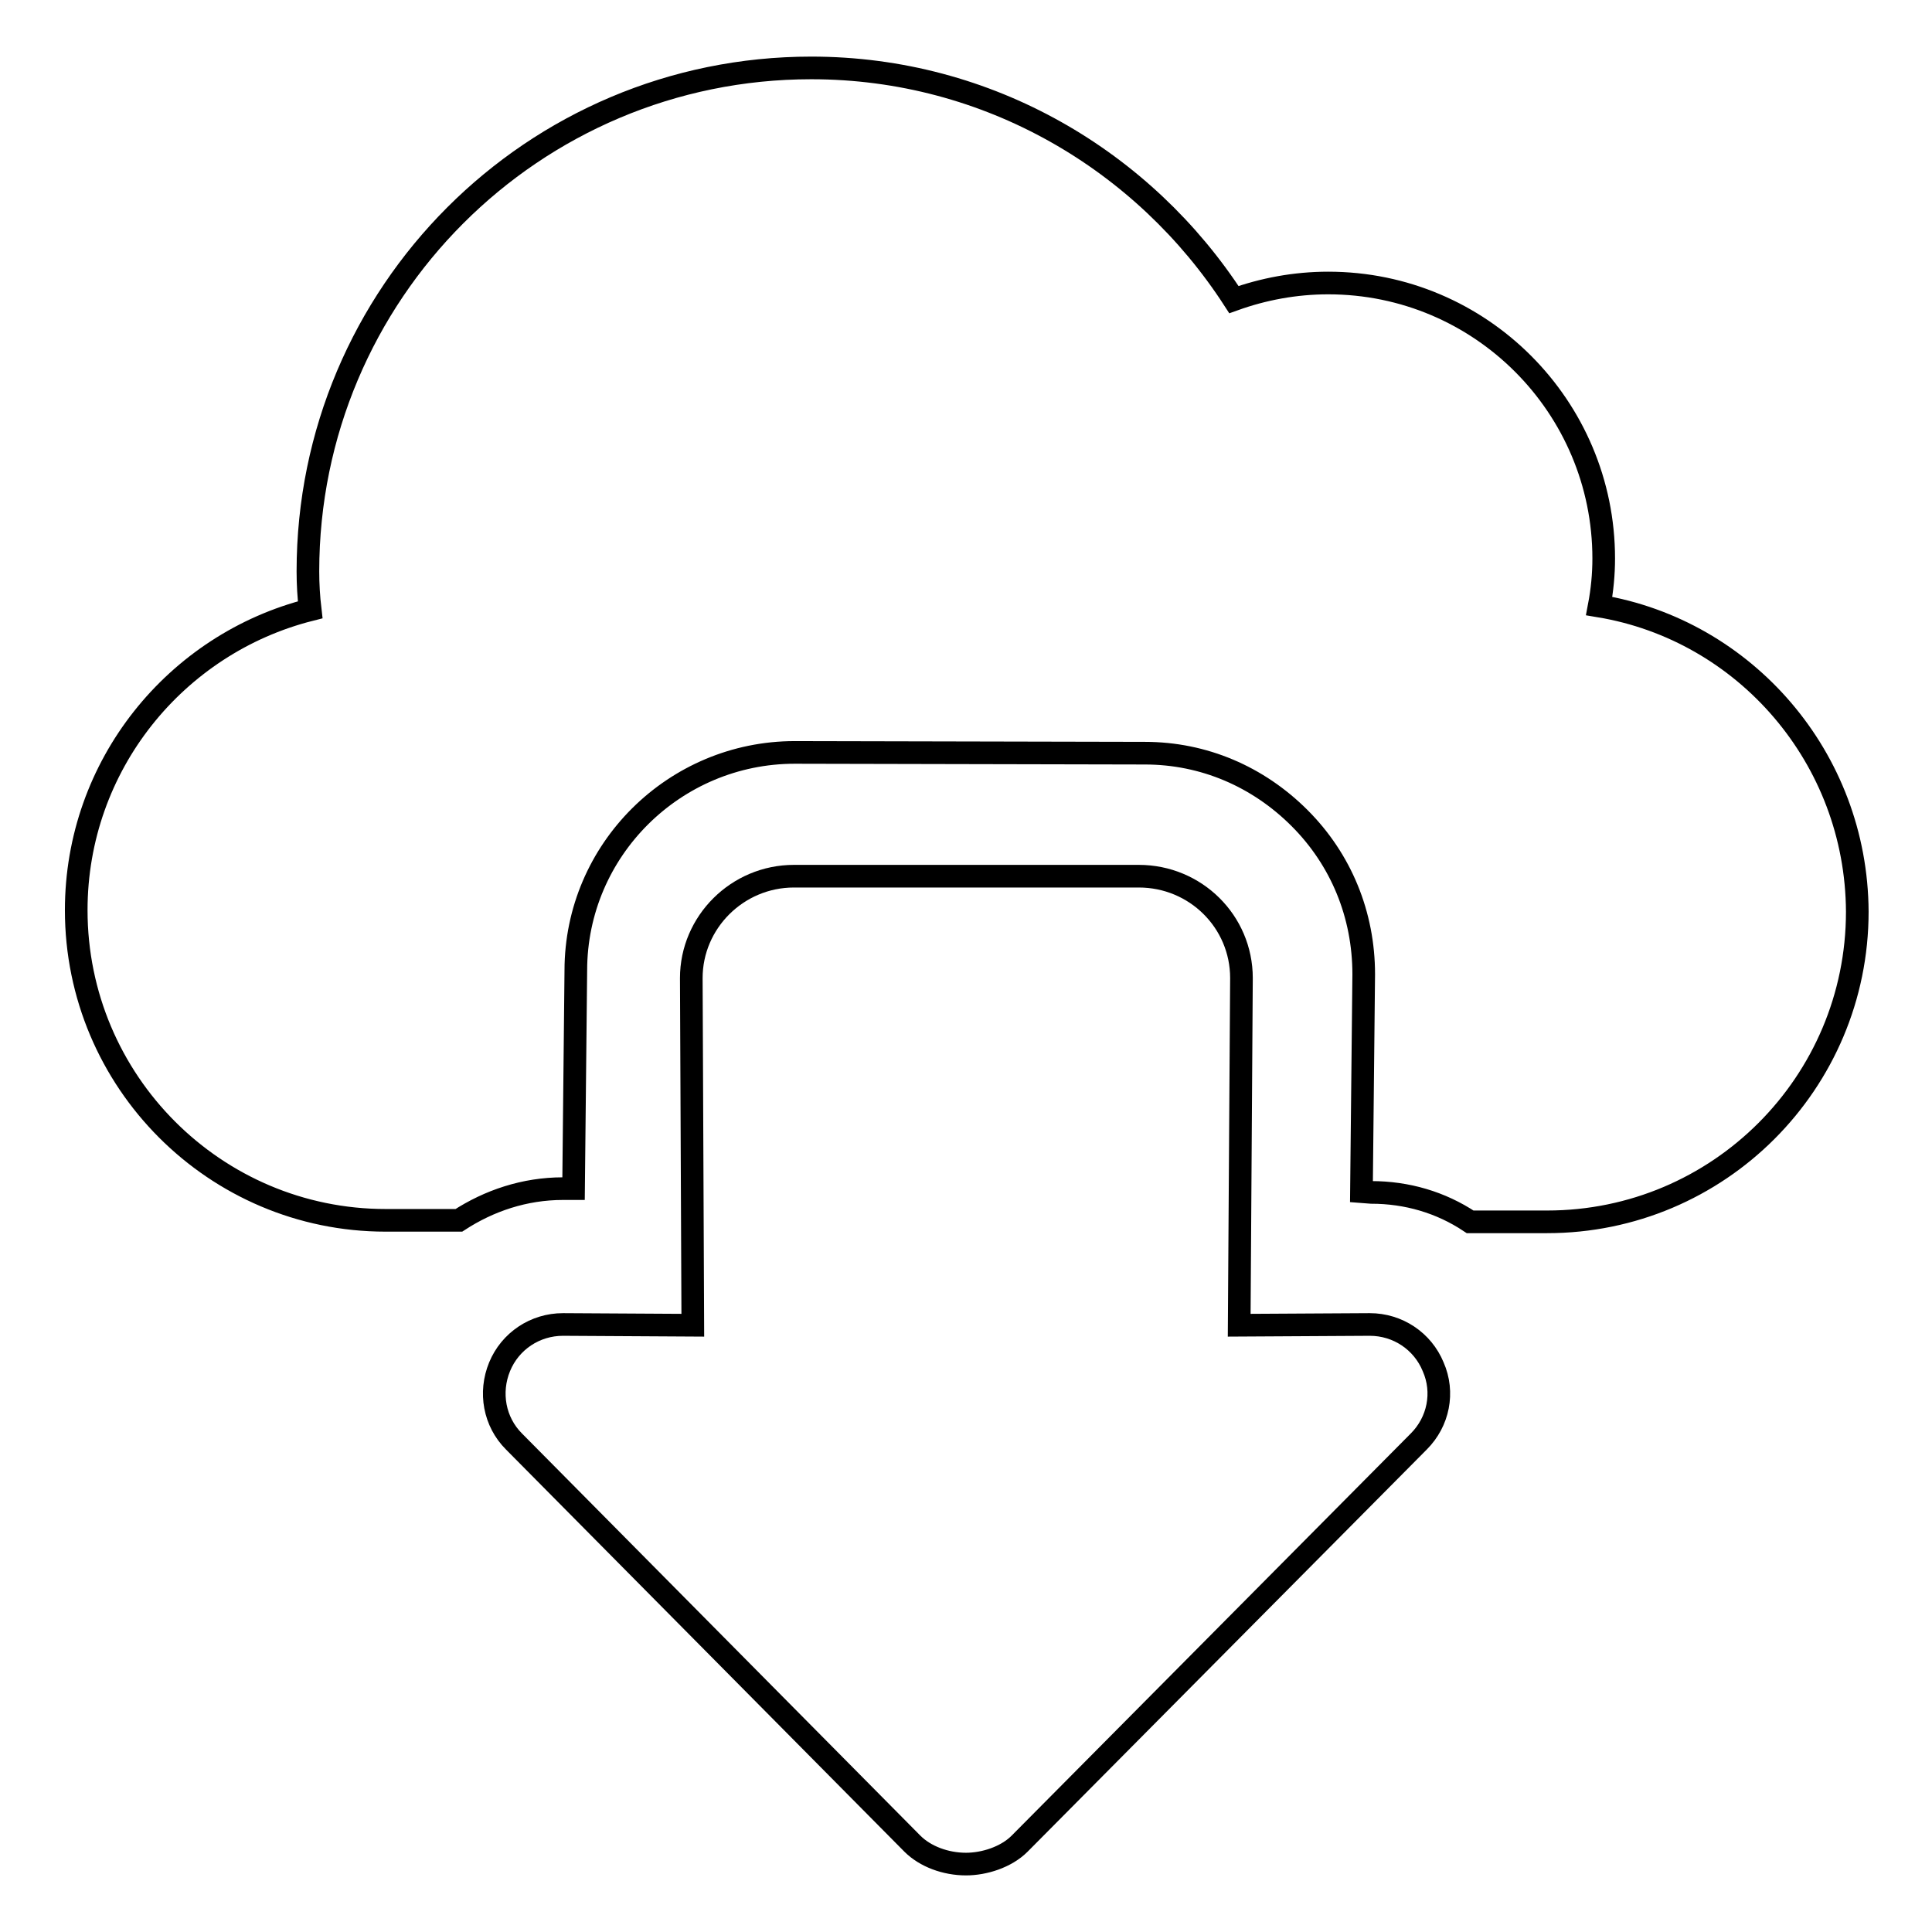 <?xml version="1.0" encoding="utf-8"?>
<!-- Svg Vector Icons : http://www.onlinewebfonts.com/icon -->
<!DOCTYPE svg PUBLIC "-//W3C//DTD SVG 1.1//EN" "http://www.w3.org/Graphics/SVG/1.1/DTD/svg11.dtd">
<svg version="1.1" xmlns="http://www.w3.org/2000/svg" xmlns:xlink="http://www.w3.org/1999/xlink" x="0px" y="0px" viewBox="0 0 256 256" enable-background="new 0 0 256 256" xml:space="preserve">
<g><g><g><g><path stroke-width="3" fill-opacity="0" stroke="#000000"  d="M211.9,80.3c0.4-2.1,0.6-4.2,0.6-6.3c0-20.1-16.3-36.5-36.5-36.5c-4.4,0-8.6,0.8-12.5,2.2C151.6,21.3,131,9,107.5,9C70.6,9,40.8,38.9,40.8,75.7c0,1.7,0.1,3.4,0.3,5.1c-17.8,4.5-31,20.6-31,39.8c0,22.7,18.4,41.1,41,41.1h9.7c4-2.6,8.7-4.2,13.8-4.2l1.4,0l0.3-28.9c0-16,13.1-28.9,29-28.9h0.1h0l46.3,0.1c7.8,0,15,3.1,20.5,8.6c5.5,5.5,8.5,12.8,8.5,20.7l-0.3,28.8l1.3,0.1c4.7,0,9.2,1.3,13.1,3.9h10.2c22.7,0,41.1-18.4,41.1-41.1C246,100.4,231.2,83.5,211.9,80.3z"/><g><path stroke-width="3" fill-opacity="0" stroke="#000000"  d="M120.9,244.3c1.7,1.7,4.4,2.7,7.1,2.7c2.4,0,5.3-0.9,7.1-2.7l52.9-53.3c2.6-2.6,3.4-6.5,1.9-9.9c-1.4-3.4-4.7-5.6-8.4-5.6l-17.3,0.1l0.3-46c0-7.5-6.1-13.5-13.6-13.5h-45.7c-7.5,0-13.6,6.1-13.6,13.5l0.2,46l-17.2-0.1c-3.7,0-7,2.2-8.4,5.6c-1.4,3.4-0.7,7.3,1.9,9.9L120.9,244.3z"/></g></g></g><g></g><g></g><g></g><g></g><g></g><g></g><g></g><g></g><g></g><g></g><g></g><g></g><g></g><g></g><g></g></g></g>
</svg>